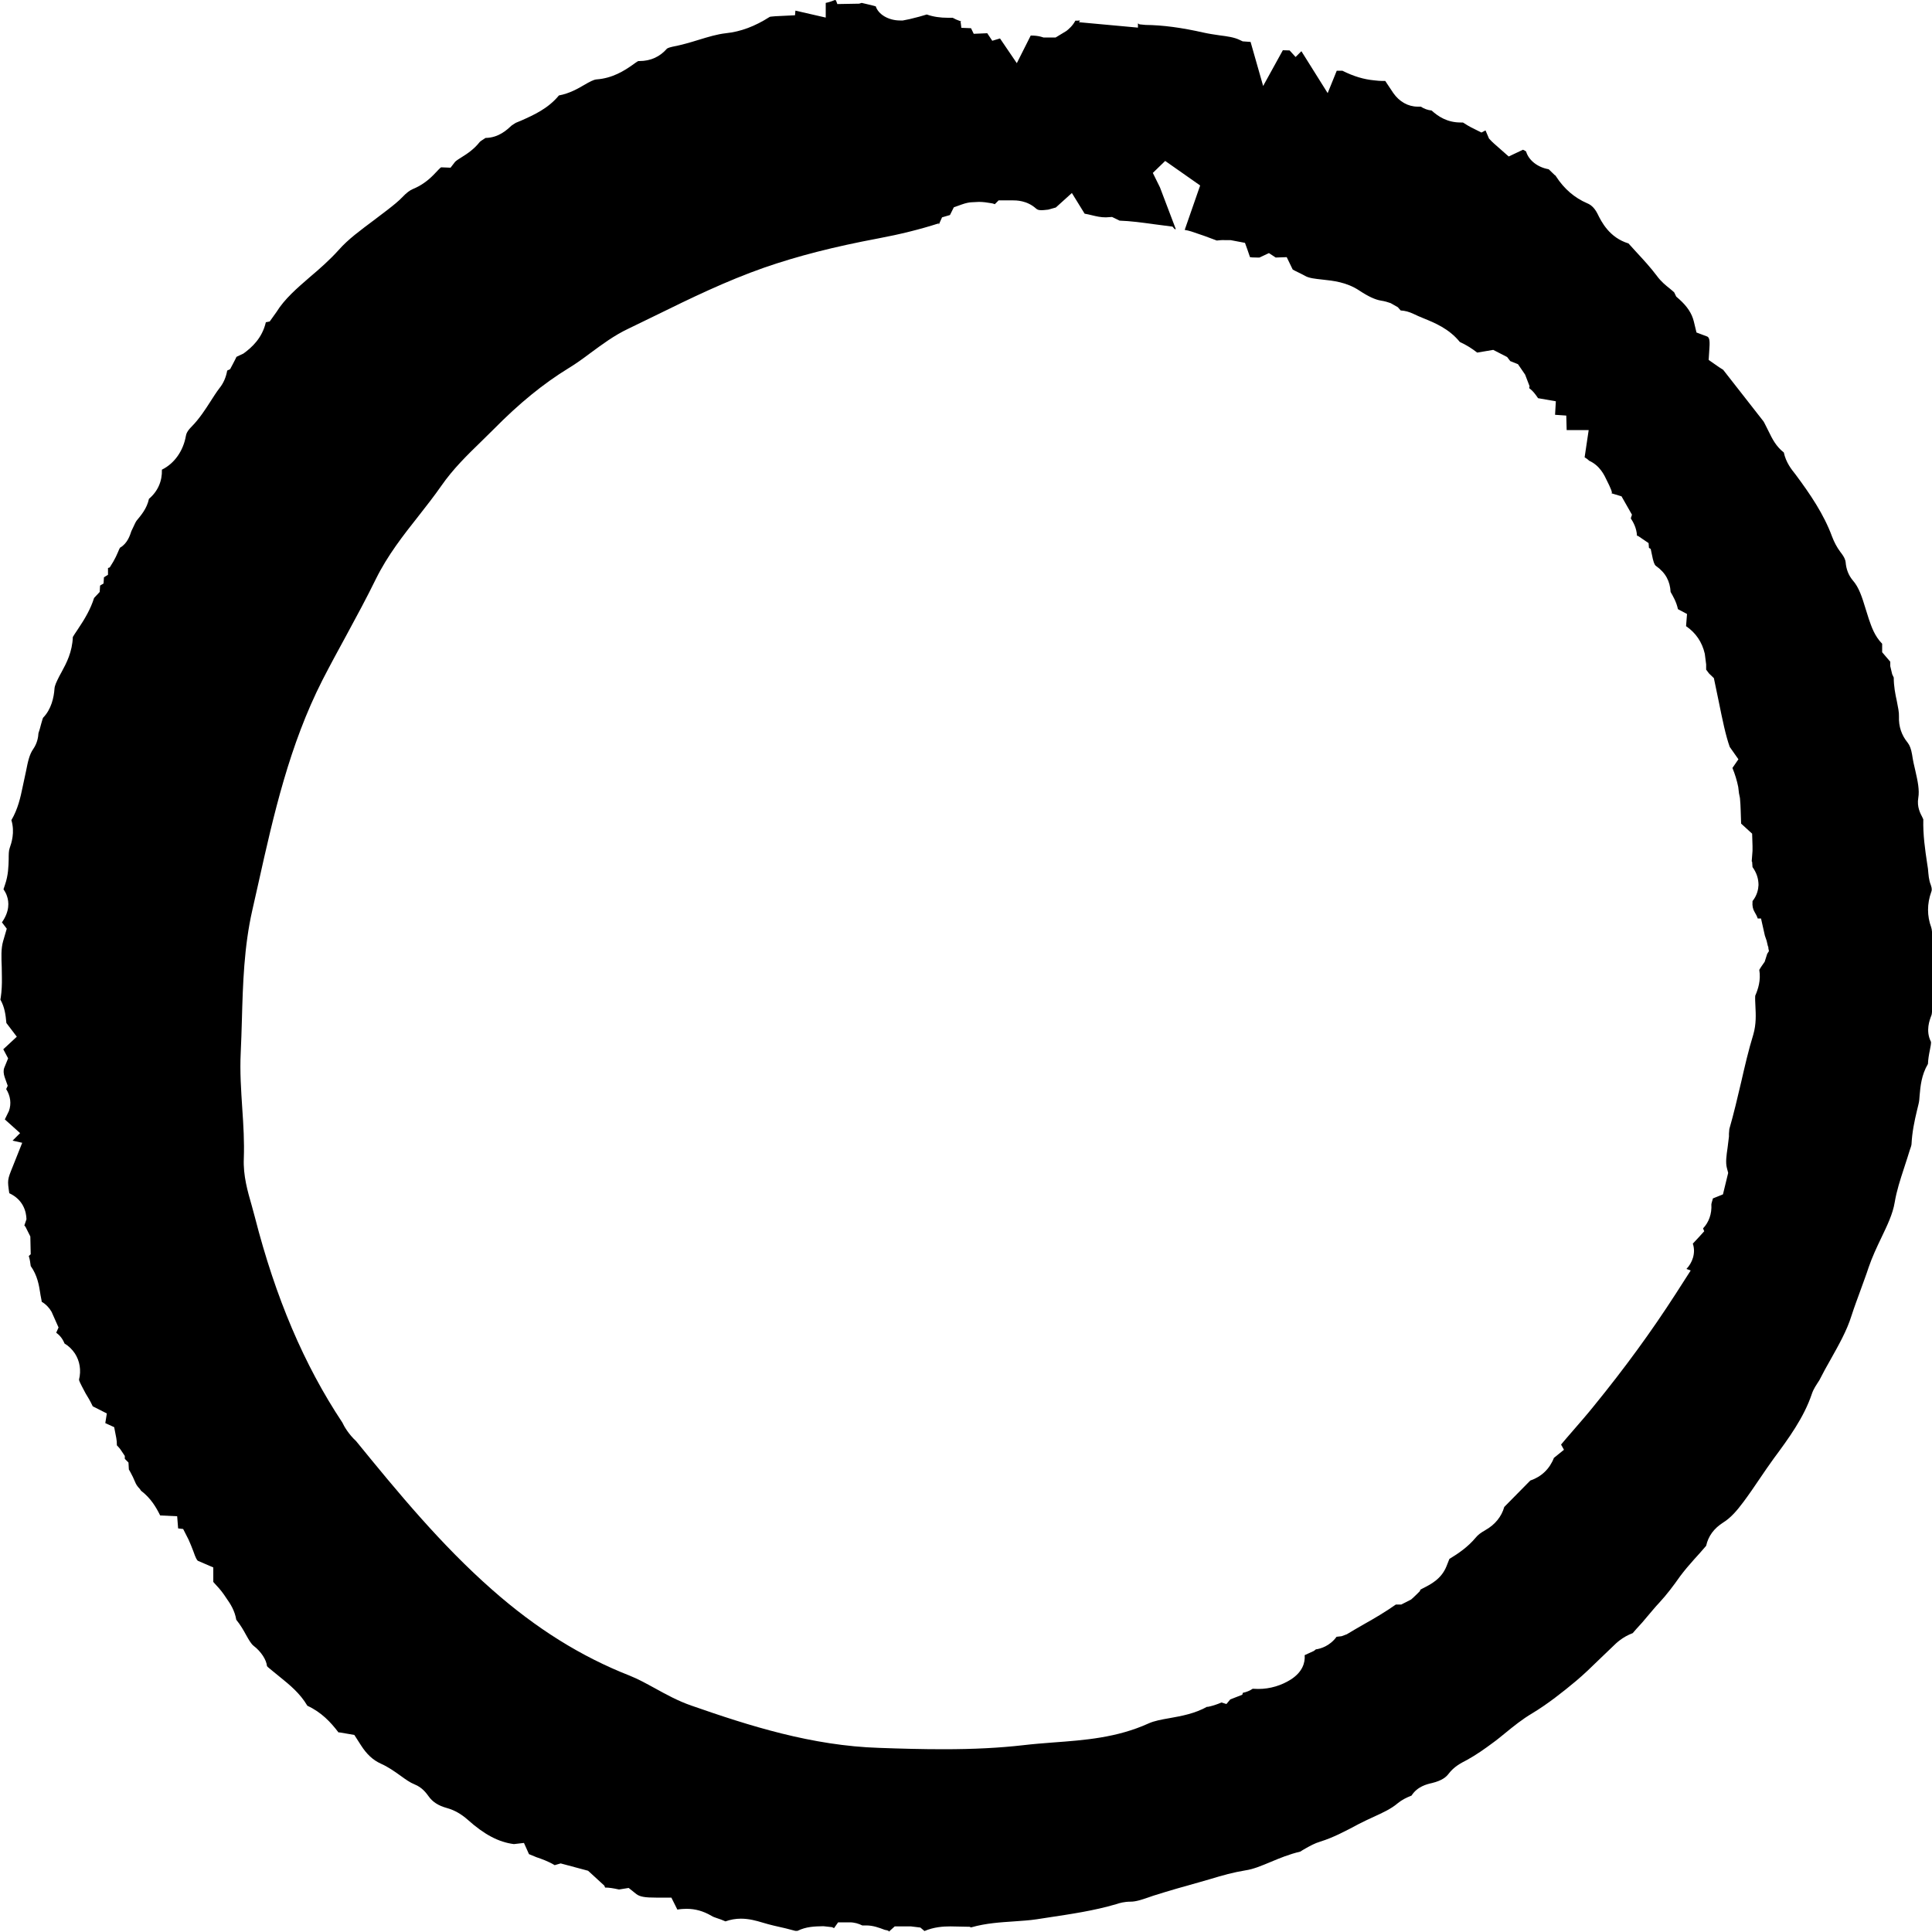 <?xml version="1.0" encoding="UTF-8"?> <svg xmlns="http://www.w3.org/2000/svg" id="Layer_1" viewBox="0 0 100 100"><path d="M45.99,100c.07-.06-.07-.09-.19-.11-.32-.12-.61-.23-.97-.23-.07,0-.13,0-.2,0-.18-.09-.4-.16-.65-.16h-.6l-.21.3-.1-.05-.45-.05c-.47.01-.89.02-1.34.24h-.12s-.5-.13-.5-.13c-.4-.09-.81-.18-1.2-.3-.3-.09-.68-.2-1.11-.2-.28,0-.55.05-.8.14-.16-.07-.29-.12-.42-.16-.11-.04-.22-.07-.31-.13-.41-.24-.83-.36-1.28-.36-.15,0-.31.01-.48.04l-.31-.62h-.8c-.55,0-.82-.04-1.01-.18l-.4-.32-.5.08c-.32-.07-.52-.1-.72-.1l-.04-.1-.84-.77-1.42-.38-.31.09c-.33-.2-.7-.33-.94-.41l-.39-.16-.26-.58-.52.06c-.79-.1-1.53-.49-2.39-1.26-.34-.3-.69-.5-1.09-.61-.43-.12-.73-.31-.94-.61-.11-.15-.32-.45-.72-.61-.23-.09-.47-.26-.73-.45-.32-.23-.65-.46-1.01-.62-.42-.19-.74-.49-1.04-.96l-.34-.53-.76-.13s-.04,0-.06,0c-.4-.53-.89-1.05-1.61-1.38-.39-.66-.93-1.09-1.41-1.48l-.38-.31c-.19-.16-.25-.2-.3-.26-.03-.33-.31-.76-.69-1.05-.13-.1-.25-.31-.39-.56-.13-.24-.29-.52-.51-.79-.08-.48-.31-.83-.48-1.07-.22-.34-.37-.52-.54-.7-.06-.07-.15-.16-.17-.19v-.75s-.79-.34-.79-.34c-.06-.03-.13-.17-.24-.49-.08-.21-.16-.41-.25-.61l-.28-.55-.26-.03-.05-.63-.88-.04c-.21-.43-.49-.9-.99-1.28l-.06-.09c-.15-.15-.21-.27-.25-.37-.07-.17-.15-.34-.24-.5l-.08-.14-.02-.36-.19-.19v-.15s-.18-.27-.18-.27c-.07-.11-.15-.2-.23-.28,0-.14-.01-.26-.03-.37l-.11-.57-.46-.21.08-.5-.73-.37c-.12-.26-.27-.51-.37-.67l-.19-.36c-.06-.12-.15-.29-.15-.35.12-.48.04-.96-.21-1.35-.14-.21-.32-.39-.54-.52-.1-.25-.25-.43-.43-.56l.12-.27-.36-.81c-.12-.21-.29-.39-.51-.52,0-.05-.07-.35-.08-.46-.06-.38-.14-.9-.49-1.39-.02-.15-.04-.33-.1-.52l.1-.09-.02-.92-.25-.5s-.04-.05-.06-.07l.11-.32c-.01-.39-.16-1.01-.89-1.35-.1-.68-.1-.69.18-1.38l.49-1.23-.5-.11.39-.39-.79-.71.21-.43c.14-.38.08-.79-.14-1.14l.08-.17-.16-.45c-.06-.18-.07-.35-.02-.48l.2-.49-.25-.47.7-.65-.54-.71c-.04-.44-.09-.82-.31-1.21h0s.04-.22.05-.36l.02-.27c.02-.35,0-.7,0-1.05-.02-.51-.04-.96.07-1.34l.19-.65-.25-.33c.4-.57.37-1.05.26-1.36-.03-.1-.09-.22-.18-.35l.08-.24c.17-.49.18-.95.19-1.32,0-.23,0-.44.05-.57.09-.26.28-.81.09-1.45.34-.58.47-1.18.58-1.71l.18-.84c.09-.46.17-.85.37-1.13.22-.32.26-.64.27-.82.04-.1.09-.29.14-.48.03-.1.08-.29.1-.32.43-.44.56-1.06.59-1.5.01-.17.1-.35.25-.65l.12-.22c.25-.46.55-1.03.58-1.81.02-.04.17-.27.26-.4.37-.55.66-1.05.84-1.62l.29-.31.02-.33.18-.11.02-.32.21-.13v-.35s.09-.03.09-.03l.19-.31c.09-.16.17-.32.24-.49.03-.08.08-.19.1-.22.39-.22.52-.65.59-.86l.11-.23c.05-.11.12-.26.16-.31.23-.28.53-.62.64-1.13.46-.39.69-.92.67-1.51.67-.33,1.11-1,1.24-1.74.02-.12.07-.26.3-.49.41-.42.71-.89.98-1.31.15-.23.29-.46.46-.68.21-.26.34-.57.4-.91l.15-.07s.29-.54.33-.64l.36-.17c.44-.32.97-.8,1.16-1.62l.2-.04.35-.49c.42-.68,1.06-1.23,1.73-1.81.52-.44,1.03-.89,1.49-1.4.49-.56,1.14-1.03,1.82-1.54l.71-.54c.32-.25.56-.44.77-.66.21-.22.38-.35.55-.42.39-.16.75-.41,1.07-.74.22-.23.33-.35.38-.38l.49.02.24-.31c.1-.09.22-.16.33-.23.29-.18.64-.41.94-.79.03-.04.18-.13.27-.19,0,0,.02-.01.03-.02.69-.01,1.12-.43,1.36-.65l.2-.13.29-.12c.65-.29,1.39-.62,1.95-1.3.54-.1.98-.35,1.32-.55.24-.14.47-.27.63-.28.82-.06,1.43-.45,1.83-.73.13-.09.27-.2.33-.22.02,0,.03,0,.05,0,.6,0,1.07-.23,1.43-.64,0,0,.05-.05.28-.1.47-.09.92-.22,1.37-.36.49-.15.95-.29,1.4-.34.77-.08,1.51-.36,2.26-.84.03-.02.08-.02.3-.04l1.02-.05.02-.24,1.57.36V.15c.15-.03.31-.08.47-.15.02,0,.04.02.06.02l.07.19,1.13-.02.13-.04s.7.16.73.18c.13.41.65.73,1.26.73h.14l.35-.07c.37-.09.64-.16.89-.24.34.12.7.17,1.09.17.08,0,.17,0,.25,0l.18.09.28.11h-.05s.04.32.04.32l.5.02.14.29.7-.03.26.39.4-.12.87,1.28.72-1.43s.02,0,.03,0c.18,0,.35.02.5.06l.13.04h.63s.56-.34.56-.34c.1-.08.32-.26.46-.53.08,0,.16,0,.24-.01l-.05.09,3.05.28v-.22s.08.05.08.05l.31.03c.91.01,1.87.14,3.02.4.27.06.55.1.82.14.4.05.75.1,1.02.23l.17.08.41.03.65,2.28,1.02-1.85s.35.01.35.01l.31.34.3-.3,1.36,2.17.47-1.16h.29c.58.29,1.11.45,1.66.5.18.02.29.03.4.03.06,0,.11,0,.16,0,.14.21.28.42.42.63.31.44.76.7,1.26.7.05,0,.1,0,.16,0,.17.11.36.18.56.2.33.3.8.62,1.5.62h.12c.2.13.31.19.42.25l.54.27.21-.11.18.42c.12.13.19.2.26.26l.76.67.74-.35c.07.03.13.07.16.09.13.45.59.82,1.17.92l.33.32h.02s.03.05.03.05c.42.65.96,1.11,1.61,1.39.15.06.36.19.54.55.2.41.61,1.23,1.6,1.53l.4.44c.37.4.74.8,1.07,1.24.22.3.46.49.66.65.08.07.21.17.24.21l.1.21.17.15c.41.37.64.73.74,1.13l.14.58.56.21c.09.05.14.16.11.58l-.04.63.53.37.22.14c.62.8,1.36,1.73,2.08,2.66.04.05.1.19.16.3l.13.26c.17.35.37.75.77,1.06.11.52.4.88.6,1.13.76,1.02,1.47,2.06,1.9,3.23.11.29.25.55.42.78.23.29.27.44.28.54.03.38.16.69.37.94.32.36.48.87.66,1.46l.17.54c.14.4.29.87.69,1.28v.44s.42.49.42.49v.23s.1.42.1.42l.08.17c0,.45.08.86.16,1.22.06.31.12.58.11.8-.02.5.13.96.45,1.35.11.14.18.33.23.62.04.28.1.56.17.84.12.53.22.99.15,1.4-.08.46.11.81.2.98l.06.13c-.02.8.09,1.56.2,2.29l.04.26c.03.32.04.58.15.85.07.2.05.29.02.36-.22.61-.22,1.24,0,1.83.04.12.05.31.05.54v3.4c0,.33,0,.53-.05.64-.08.21-.3.77-.02,1.33.03.05-.02.29-.05.44-.05.24-.09.48-.1.72-.34.57-.39,1.17-.43,1.62-.01.16-.02.32-.06.47l-.08.33c-.13.54-.25,1.11-.28,1.73,0,.05-.05.21-.09.31,0,0-.22.71-.3.94-.19.58-.38,1.16-.48,1.76-.1.61-.39,1.2-.69,1.83-.24.5-.48,1.01-.66,1.54-.12.37-.26.73-.39,1.1-.17.47-.35.94-.5,1.41-.24.77-.65,1.49-1.08,2.26-.2.35-.4.71-.58,1.07-.16.25-.3.44-.39.71-.41,1.22-1.2,2.3-1.97,3.34-.25.34-.49.7-.73,1.05-.27.4-.55.81-.84,1.2-.35.47-.67.83-1.04,1.06-.49.31-.78.71-.89,1.21-.27.31-.44.51-.62.7-.25.28-.5.57-.73.88-.33.47-.69.95-1.08,1.37-.21.22-.4.46-.6.69-.18.22-.37.44-.57.65l-.2.23c-.53.2-.85.51-1.02.68l-.71.68c-.4.39-.79.77-1.22,1.13-.66.55-1.44,1.17-2.25,1.66-.51.3-.97.67-1.42,1.04-.2.16-.4.33-.61.48-.43.32-.87.63-1.34.89-.33.17-.68.35-.96.72-.12.16-.33.35-.86.48-.27.06-.76.18-1.06.65-.28.11-.5.22-.72.4-.34.29-.78.49-1.24.7-.26.12-.52.24-.77.37-.71.38-1.34.71-1.99.91-.3.09-.54.23-.74.34-.14.08-.23.13-.3.18-.56.13-1.07.34-1.52.53-.46.19-.9.38-1.32.44-.61.1-1.2.26-1.78.44l-.59.17c-.8.22-1.6.45-2.39.7l-.26.09c-.35.12-.65.22-.92.22h0c-.33,0-.57.07-.75.13-1.15.34-2.33.51-3.58.7l-.52.08c-.39.06-.78.08-1.17.11-.72.05-1.46.09-2.23.31h-.03s-.04-.03-.04-.03l-1.01-.02c-.37,0-.85.03-1.34.24l-.21-.18-.49-.06h-.84s-.31.28-.31.28ZM48.59,11.56c-.96.31-2.01.57-3.13.78-2.29.43-4.17.91-5.9,1.51-1.97.69-3.82,1.59-5.61,2.47l-1.44.7c-.72.34-1.35.81-1.96,1.26-.36.27-.73.54-1.11.77-1.32.81-2.56,1.82-3.9,3.18l-.65.64c-.71.69-1.44,1.4-2.05,2.28-.37.53-.77,1.04-1.17,1.55-.79,1-1.61,2.04-2.22,3.28-.48.98-1,1.94-1.52,2.9-.42.77-.84,1.54-1.24,2.32-1.71,3.36-2.53,6.98-3.31,10.49l-.32,1.42c-.43,1.89-.49,3.82-.54,5.7-.02.56-.03,1.11-.06,1.67-.05,1,.02,1.96.08,2.9.06.86.11,1.72.08,2.58-.04.89.2,1.71.41,2.44l.16.59c1.07,4.18,2.55,7.66,4.53,10.64.09.2.33.61.71.96,2.16,2.65,4.4,5.37,7.05,7.7,2.28,2.01,4.61,3.46,7.11,4.44.45.18.88.42,1.32.66.58.32,1.18.65,1.87.89,3.01,1.05,6.24,2.08,9.73,2.19,1.1.04,2.21.07,3.32.07,1.59,0,2.91-.07,4.14-.21.51-.06,1.02-.1,1.54-.14,1.62-.12,3.3-.24,4.95-.99.29-.13.67-.2,1.08-.27.61-.11,1.3-.23,1.96-.6-.02.01-.01.02,0,.02.03,0,.25-.06.25-.06l.19-.06c.08-.03.18-.06.28-.11l.26.08.2-.24.62-.24.03-.1c.19-.04.36-.11.51-.21.11,0,.2.01.29.01.61,0,1.2-.18,1.7-.5.58-.38.73-.85.7-1.25l.48-.22.1-.08c.24-.03.72-.17,1.07-.65l.26-.03.27-.1c.29-.18.58-.34.87-.51.57-.32,1.13-.65,1.67-1.03h.28s.51-.26.51-.26c.1-.09.2-.18.29-.27l.16-.16.03-.08.13-.07c.39-.2.95-.47,1.22-1.14l.15-.38c.46-.28.95-.61,1.36-1.1.11-.14.27-.26.5-.39.5-.28.84-.7.98-1.2l1.35-1.37c.57-.19,1-.6,1.22-1.17l.52-.42-.15-.27c.2-.24.4-.47.6-.7.37-.43.75-.86,1.11-1.31,1.58-1.94,2.96-3.83,4.23-5.8l.77-1.2-.22-.08c.29-.3.5-.81.33-1.31.02-.01.59-.64.59-.64l-.06-.15c.3-.31.46-.76.43-1.24,0-.04.04-.17.07-.27,0-.01,0-.02.01-.04l.52-.21.27-1.11-.07-.27c-.07-.28-.02-.63.04-1.04l.07-.57v-.11s0-.04,0-.04l.02-.24c.23-.8.42-1.61.61-2.42.19-.83.38-1.66.63-2.47.16-.55.13-1.06.11-1.47-.01-.2-.02-.39-.01-.54.15-.35.3-.8.21-1.34.05-.09.1-.16.14-.22l.14-.2.13-.41.09-.14-.03-.15v-.05s-.03-.08-.03-.08l-.06-.26-.09-.26-.2-.89h-.17c-.04-.12-.1-.23-.16-.33-.09-.15-.13-.32-.11-.54,0-.01,0-.02,0-.03.24-.3.3-.61.31-.83,0-.33-.1-.64-.31-.93l-.02-.27-.03-.05h.01s.04-.52.04-.52v-.25s-.02-.64-.02-.64l-.57-.52c-.02-.48-.02-.91-.06-1.32l-.05-.25-.04-.33c-.07-.34-.17-.67-.3-.98l.31-.45-.45-.64c-.21-.59-.38-1.42-.56-2.31l-.26-1.25-.25-.24-.15-.2c0-.07,0-.27,0-.27l-.07-.55c-.14-.61-.47-1.09-.97-1.43l.05-.63-.47-.25c-.08-.38-.26-.68-.38-.89-.03-.55-.25-.99-.76-1.35-.03-.02-.09-.07-.16-.36l-.11-.52-.09-.05-.02-.25-.53-.36s-.04-.02-.06-.02c0,0-.01,0-.01,0-.02-.4-.19-.7-.32-.9l.06-.19-.54-.95-.53-.16c.06,0,.02-.09,0-.16-.07-.17-.14-.33-.22-.48-.14-.3-.37-.79-.92-1.04-.06-.06-.14-.12-.24-.18l.21-1.41h-1.14s-.02-.75-.02-.75l-.58-.04.04-.7-.92-.16-.12-.17c-.11-.15-.23-.27-.34-.35l.02-.1-.23-.6-.37-.54-.4-.16-.16-.21-.72-.37-.83.14c-.27-.21-.57-.4-.9-.55-.56-.69-1.3-.99-1.89-1.23-.17-.07-.34-.14-.5-.22-.23-.11-.45-.17-.67-.18l-.15-.17-.37-.21c-.14-.05-.3-.1-.5-.13-.3-.05-.65-.21-1.12-.52-.66-.44-1.36-.51-1.92-.57-.36-.04-.68-.07-.89-.19-.12-.07-.25-.13-.37-.19-.1-.05-.23-.11-.27-.14l-.31-.64-.57.02-.35-.23-.49.23h-.13c-.21,0-.31-.01-.36-.02-.01-.05-.26-.74-.26-.74l-.74-.14h-.28c-.14-.01-.29,0-.44.02-.41-.16-.86-.32-1.32-.47-.12-.04-.23-.06-.34-.08l.8-2.3-1.81-1.27-.64.62.37.75.82,2.16h-.06s-.11-.13-.11-.13l-1-.13c-.58-.08-1.16-.16-1.74-.18l-.39-.19s-.31.02-.32.02c-.27,0-.48-.05-.73-.11-.12-.03-.25-.06-.37-.08l-.66-1.07-.83.75s-.38.11-.39.11c-.05,0-.21.03-.36.03-.17,0-.22-.04-.28-.09-.47-.42-1.02-.42-1.23-.42h-.7l-.2.2s-.09-.04-.17-.05c-.22-.04-.44-.07-.65-.07,0,0-.37.02-.39.02-.09,0-.3.04-.49.11l-.42.15-.2.4-.41.12-.17.38Z"></path></svg> 